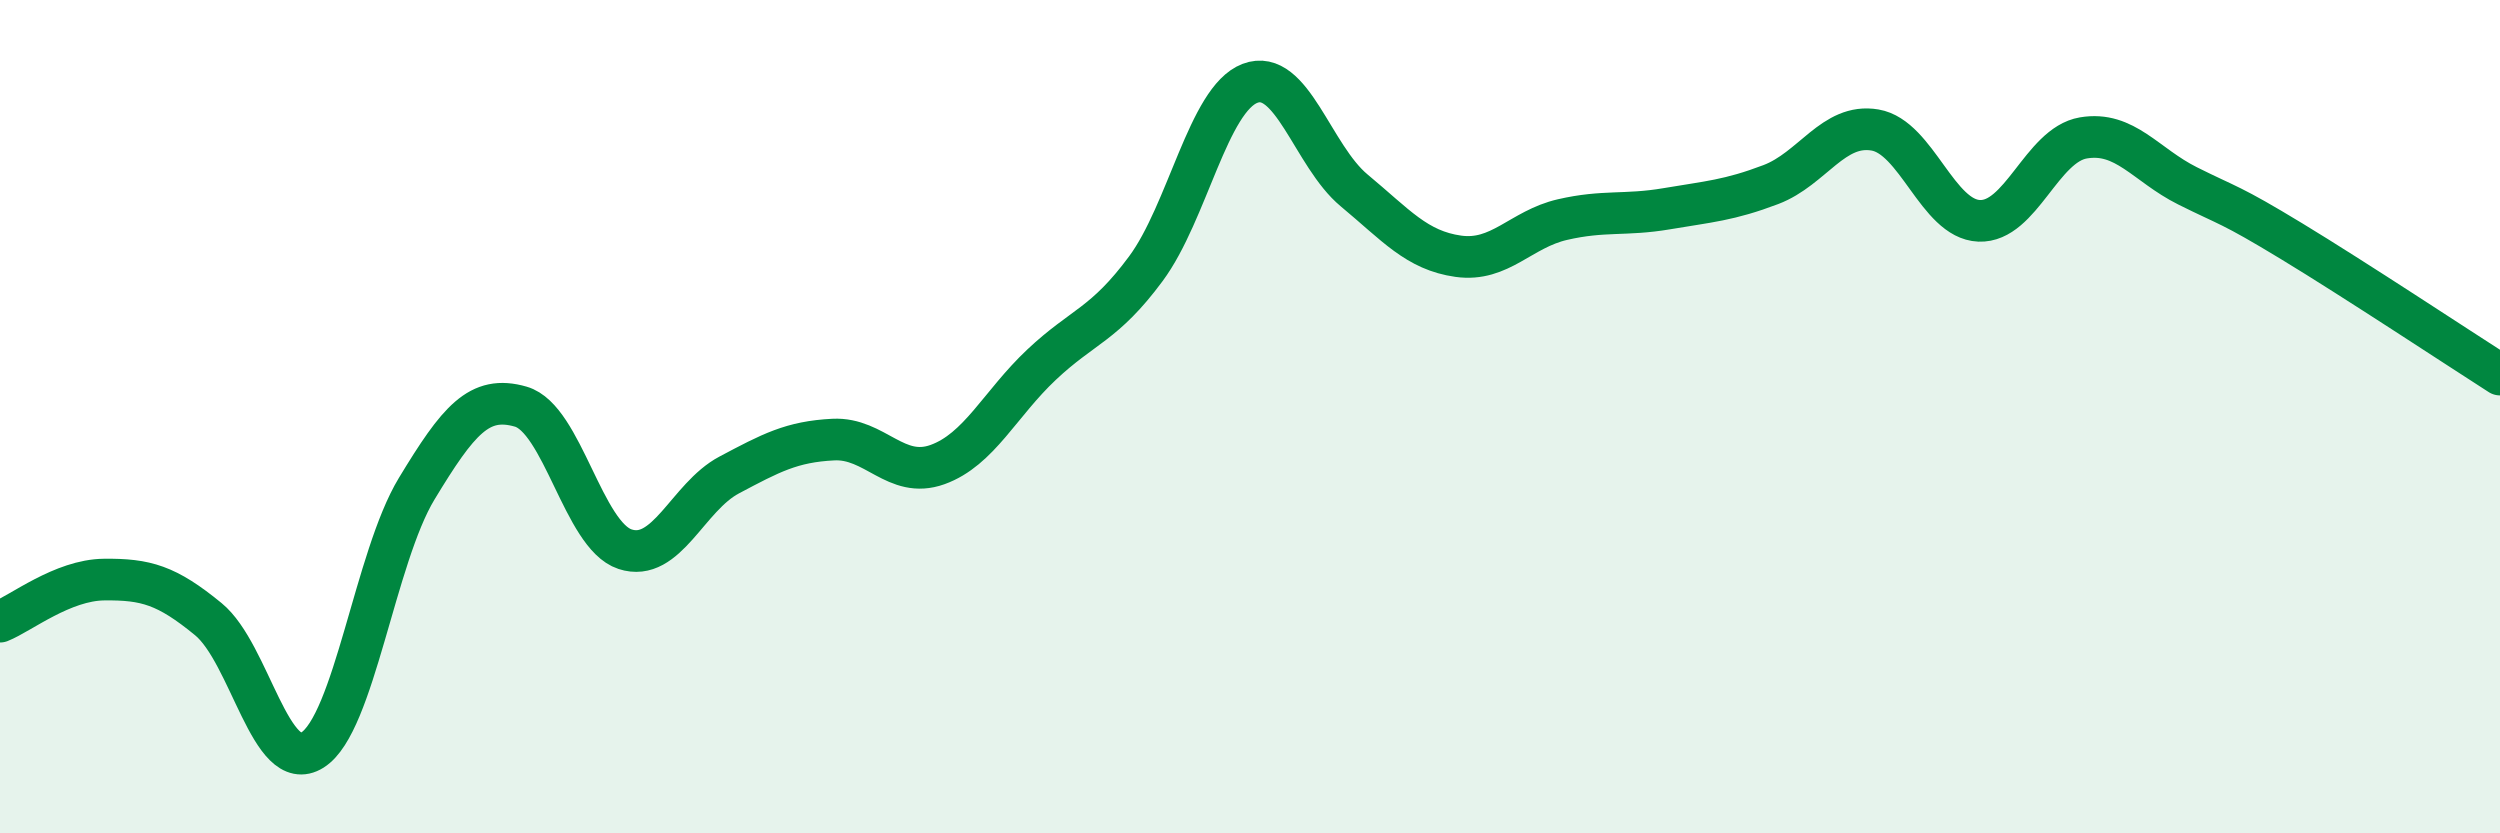 
    <svg width="60" height="20" viewBox="0 0 60 20" xmlns="http://www.w3.org/2000/svg">
      <path
        d="M 0,14.92 C 0.5,14.72 1.5,13.92 2.5,13.91 C 3.5,13.9 4,14.04 5,14.86 C 6,15.68 6.5,18.63 7.5,18 C 8.5,17.37 9,13.38 10,11.73 C 11,10.08 11.5,9.47 12.5,9.76 C 13.5,10.05 14,12.85 15,13.18 C 16,13.51 16.5,11.93 17.5,11.4 C 18.5,10.87 19,10.6 20,10.55 C 21,10.5 21.5,11.51 22.5,11.15 C 23.5,10.79 24,9.69 25,8.75 C 26,7.81 26.5,7.8 27.5,6.45 C 28.5,5.1 29,2.38 30,2 C 31,1.62 31.5,3.74 32.5,4.57 C 33.5,5.4 34,6.01 35,6.15 C 36,6.29 36.5,5.5 37.5,5.27 C 38.5,5.04 39,5.18 40,5.01 C 41,4.84 41.5,4.81 42.5,4.43 C 43.5,4.05 44,2.95 45,3.12 C 46,3.29 46.5,5.26 47.5,5.3 C 48.5,5.34 49,3.48 50,3.31 C 51,3.14 51.5,3.96 52.5,4.46 C 53.5,4.96 53.5,4.88 55,5.79 C 56.5,6.7 59,8.35 60,8.99L60 20L0 20Z"
        fill="#008740"
        opacity="0.1"
        stroke-linecap="round"
        stroke-linejoin="round"
      />
      <path
        d="M 0,14.92 C 0.5,14.72 1.5,13.92 2.5,13.91 C 3.5,13.9 4,14.04 5,14.86 C 6,15.68 6.5,18.63 7.5,18 C 8.5,17.37 9,13.38 10,11.73 C 11,10.08 11.5,9.47 12.5,9.76 C 13.5,10.05 14,12.85 15,13.18 C 16,13.51 16.5,11.93 17.5,11.4 C 18.5,10.87 19,10.6 20,10.55 C 21,10.5 21.5,11.51 22.5,11.15 C 23.5,10.79 24,9.69 25,8.75 C 26,7.81 26.5,7.8 27.5,6.45 C 28.5,5.1 29,2.38 30,2 C 31,1.62 31.5,3.74 32.5,4.57 C 33.5,5.4 34,6.01 35,6.15 C 36,6.29 36.5,5.5 37.5,5.27 C 38.5,5.04 39,5.18 40,5.01 C 41,4.84 41.5,4.81 42.5,4.43 C 43.5,4.05 44,2.95 45,3.12 C 46,3.29 46.5,5.26 47.5,5.3 C 48.5,5.34 49,3.48 50,3.31 C 51,3.14 51.5,3.96 52.5,4.46 C 53.5,4.96 53.5,4.88 55,5.79 C 56.5,6.7 59,8.35 60,8.99"
        stroke="#008740"
        stroke-width="1"
        fill="none"
        stroke-linecap="round"
        stroke-linejoin="round"
      />
    </svg>
  